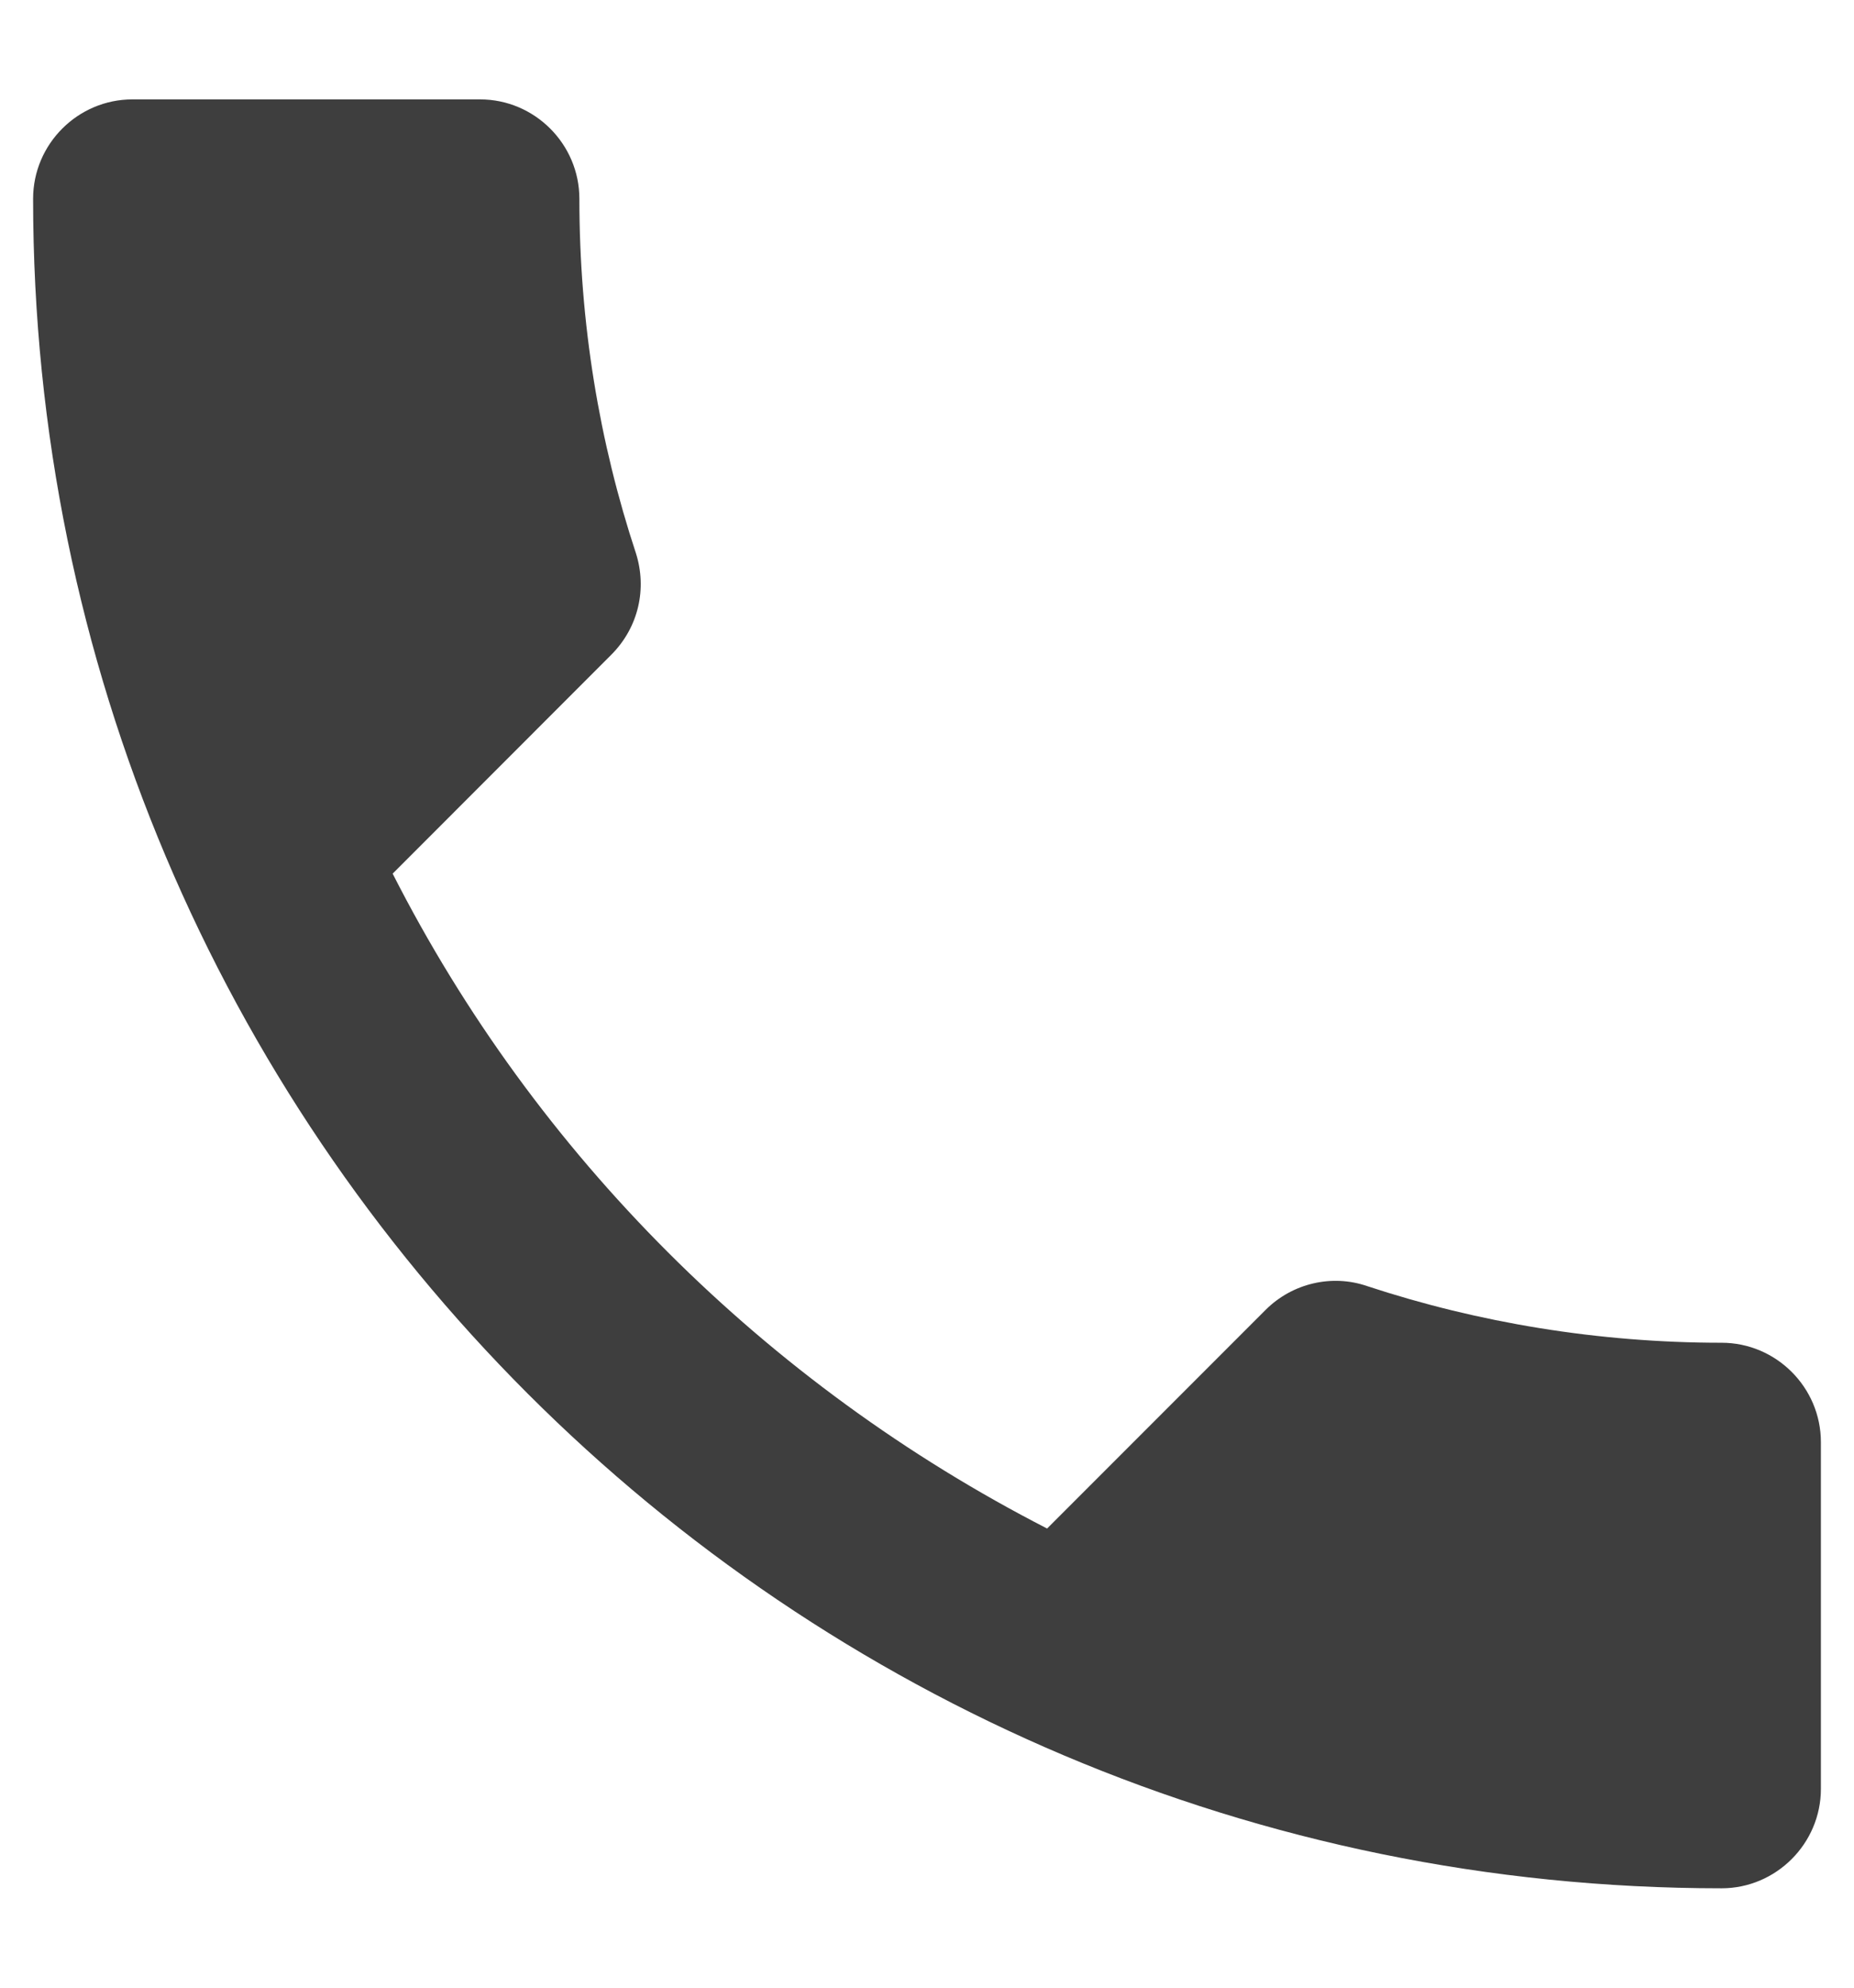 <svg width="14" height="15" viewBox="0 0 14 15" fill="none" xmlns="http://www.w3.org/2000/svg">
<path d="M2.965 6.593C4.045 8.715 5.785 10.447 7.907 11.535L9.557 9.885C9.76 9.682 10.06 9.615 10.322 9.705C11.162 9.982 12.07 10.133 13 10.133C13.412 10.133 13.75 10.47 13.75 10.883V13.5C13.75 13.912 13.412 14.25 13 14.25C5.957 14.25 0.25 8.543 0.25 1.5C0.25 1.087 0.588 0.75 1 0.75H3.625C4.037 0.75 4.375 1.087 4.375 1.5C4.375 2.438 4.525 3.337 4.803 4.178C4.885 4.44 4.825 4.732 4.615 4.942L2.965 6.593Z" fill="#3E3E3E"/>
</svg>
